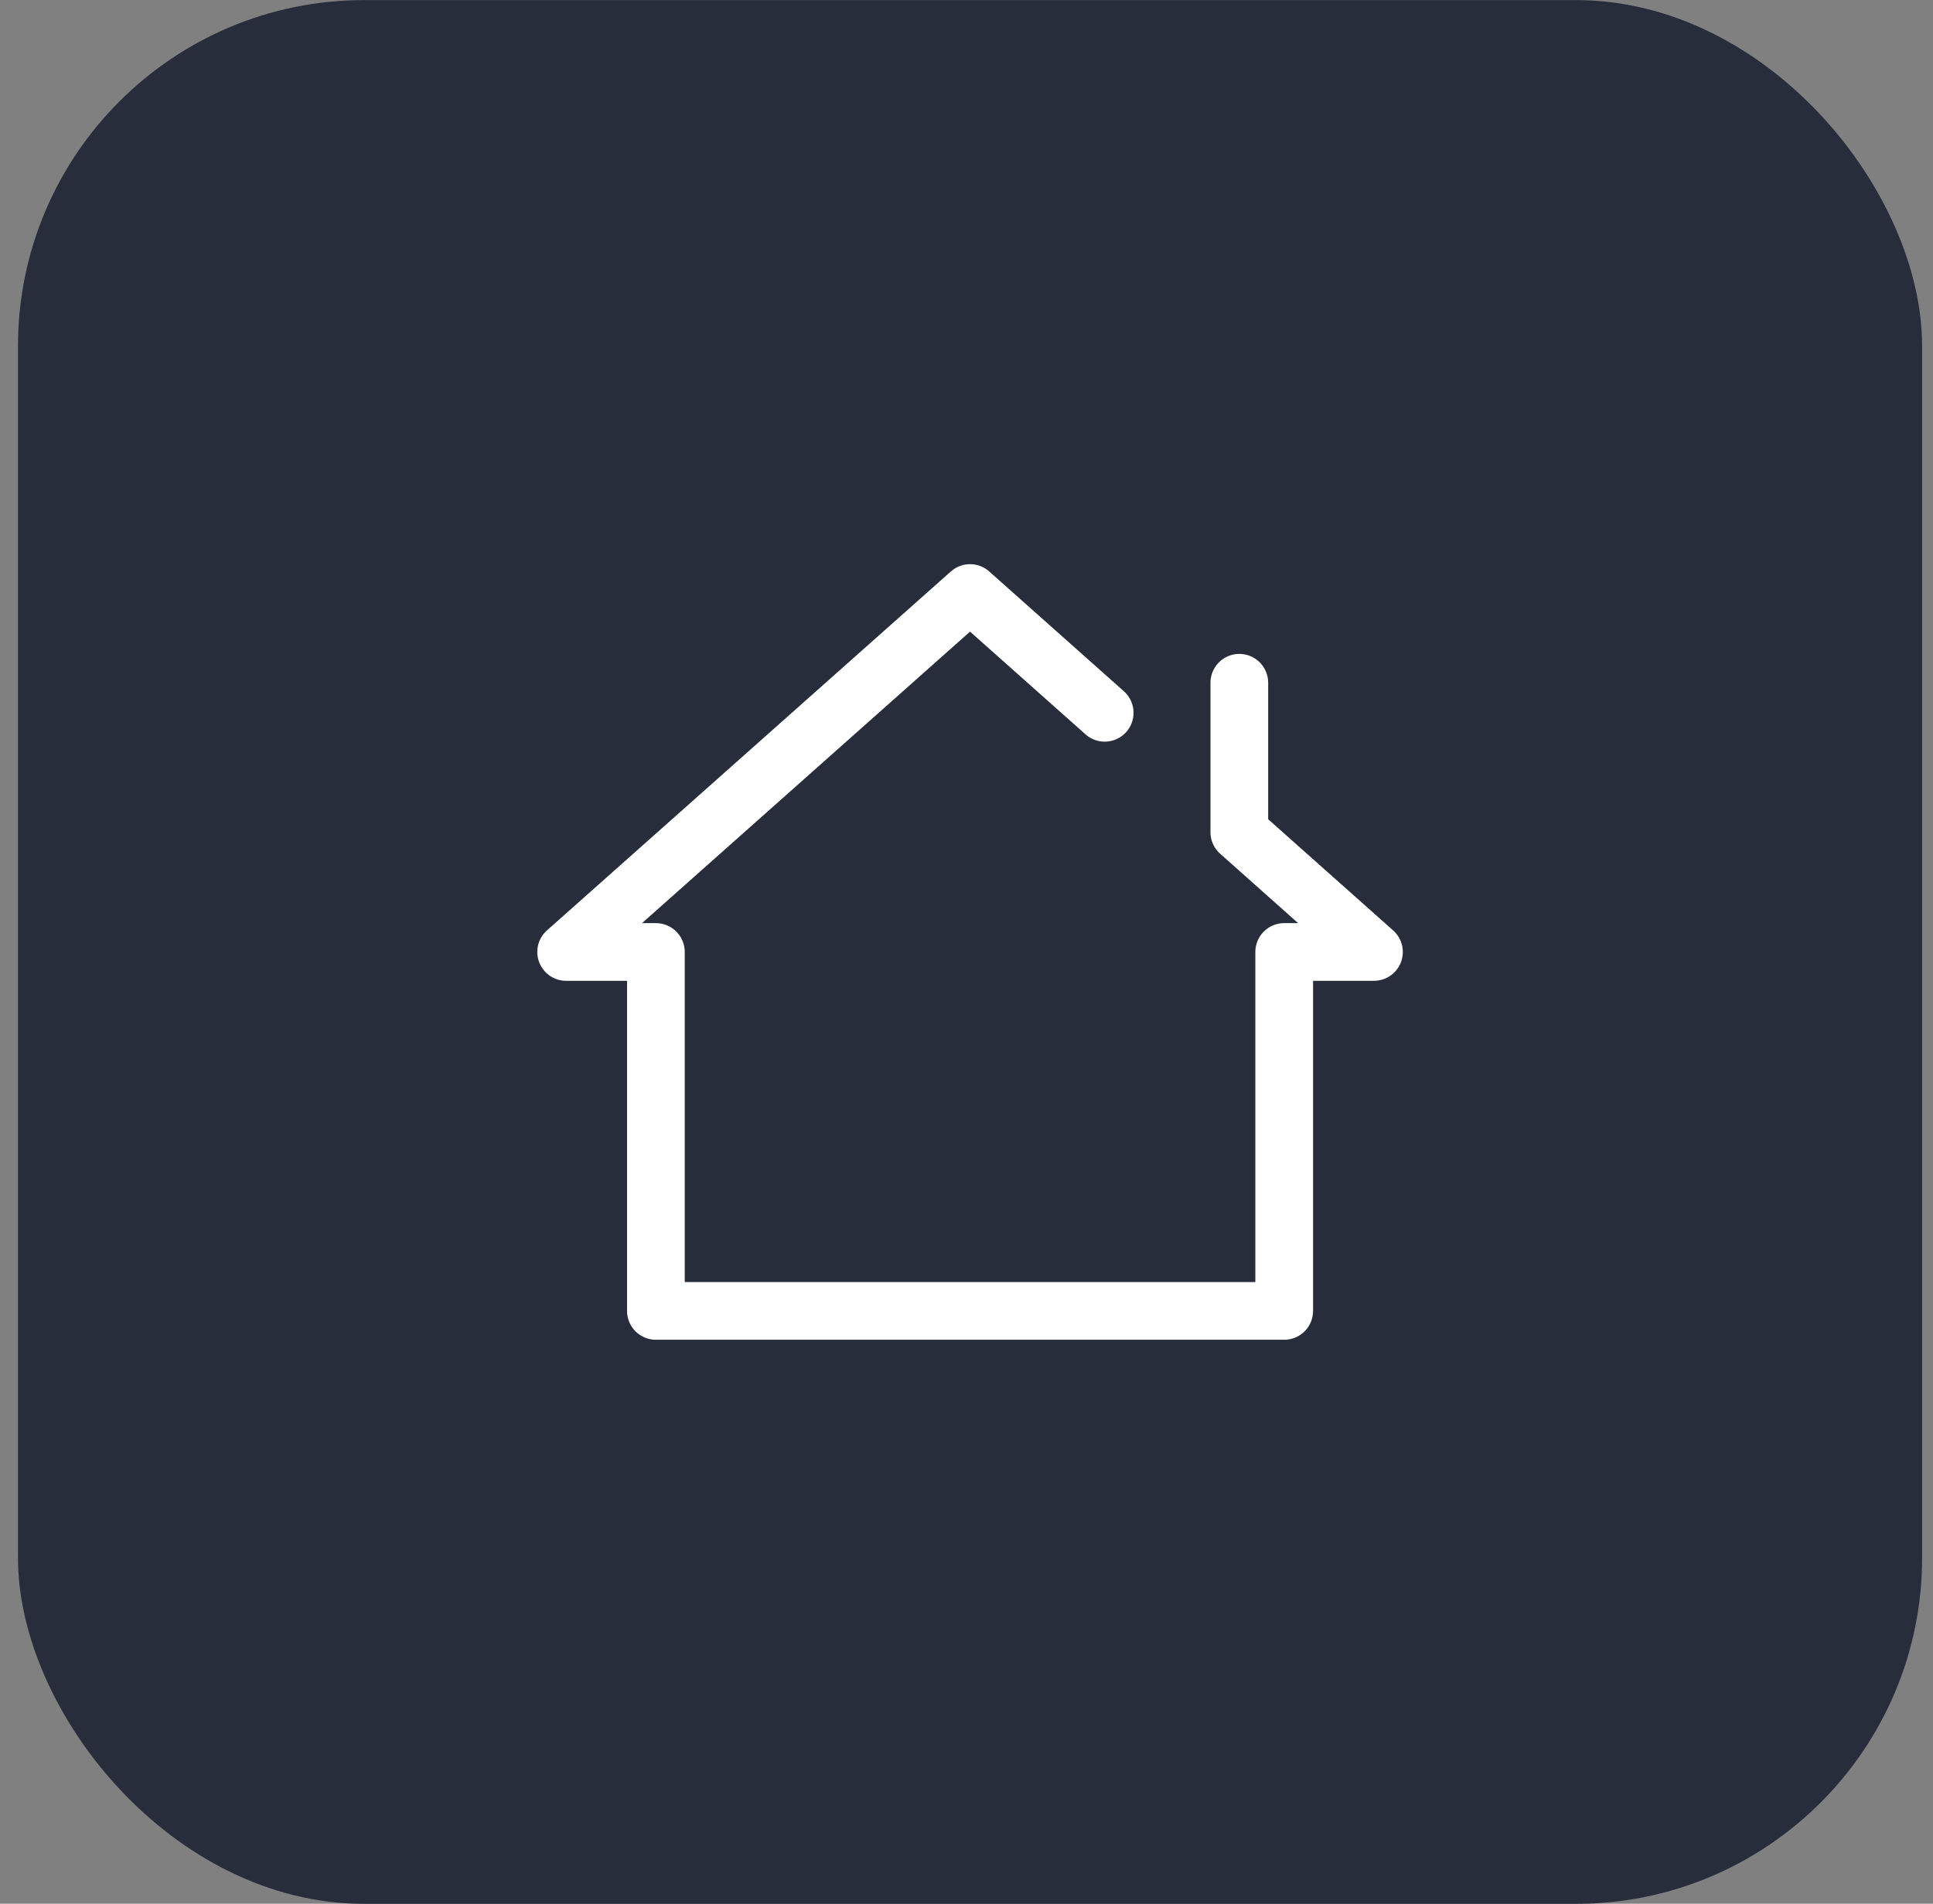 <?xml version="1.0" encoding="UTF-8"?>
<svg xmlns="http://www.w3.org/2000/svg" width="67" height="66" viewBox="0 0 67 66" fill="none">
  <rect x="0" y="0" width="67" height="66" fill="#808080" stroke="none"/>
  <rect x="0.623" y="0.003" width="66" height="66" rx="12" fill="#282D3B"></rect>
  <path d="M42.956 23.67V28.85L47.623 33.003H44.512V45.447H22.734V33.003H19.623L33.623 20.559L38.29 24.712" stroke="white" stroke-width="2" stroke-linecap="round" stroke-linejoin="round"></path>
</svg>
